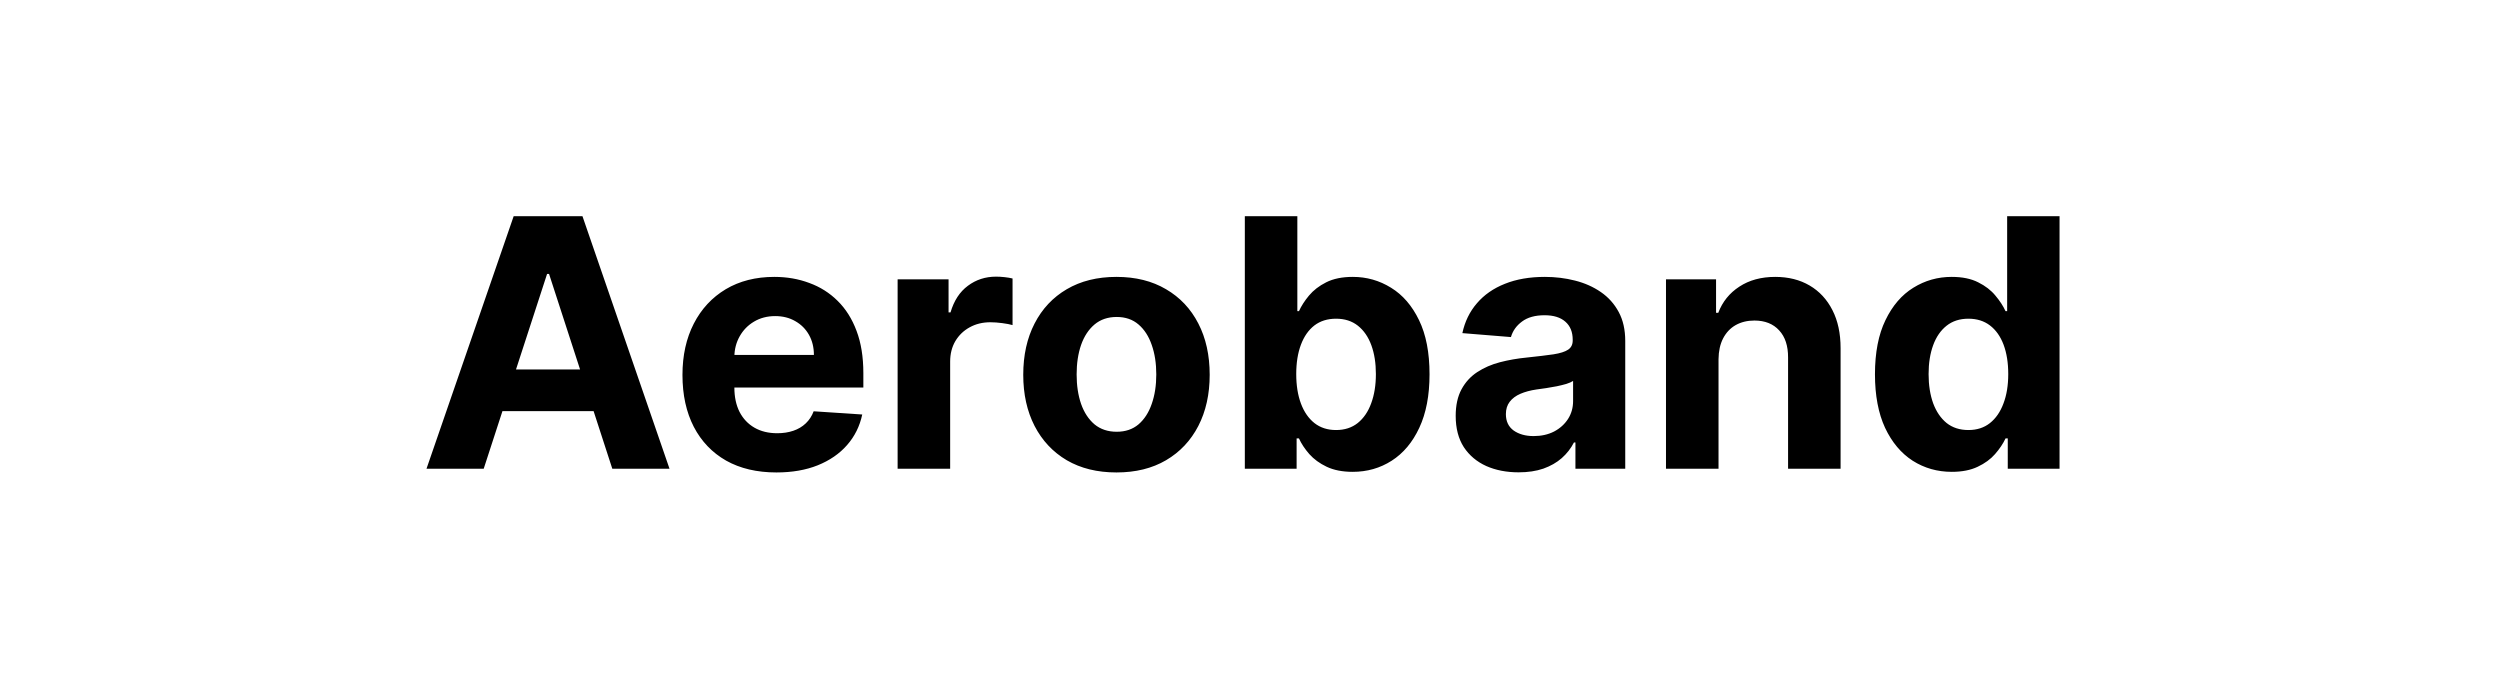 <svg width="144" height="40" viewBox="0 0 144 40" fill="none" xmlns="http://www.w3.org/2000/svg">
<path d="M27.861 27H24.566L29.587 12.454H33.55L38.564 27H35.269L31.625 15.778H31.512L27.861 27ZM27.655 21.283H35.439V23.683H27.655V21.283ZM44.722 27.213C43.6 27.213 42.634 26.986 41.824 26.531C41.019 26.072 40.399 25.423 39.963 24.585C39.528 23.742 39.31 22.746 39.31 21.595C39.31 20.473 39.528 19.488 39.963 18.641C40.399 17.793 41.012 17.133 41.803 16.659C42.598 16.186 43.531 15.949 44.601 15.949C45.321 15.949 45.991 16.065 46.611 16.297C47.236 16.524 47.781 16.867 48.245 17.327C48.713 17.786 49.078 18.364 49.338 19.06C49.599 19.751 49.729 20.561 49.729 21.489V22.32H40.517V20.445H46.881C46.881 20.009 46.786 19.623 46.597 19.287C46.408 18.951 46.145 18.688 45.809 18.499C45.477 18.305 45.091 18.207 44.651 18.207C44.192 18.207 43.784 18.314 43.429 18.527C43.079 18.735 42.804 19.017 42.605 19.372C42.407 19.723 42.305 20.113 42.3 20.544V22.327C42.3 22.866 42.4 23.333 42.598 23.726C42.802 24.119 43.088 24.422 43.458 24.635C43.827 24.848 44.265 24.954 44.772 24.954C45.108 24.954 45.416 24.907 45.695 24.812C45.974 24.718 46.213 24.576 46.412 24.386C46.611 24.197 46.763 23.965 46.867 23.69L49.665 23.875C49.523 24.547 49.232 25.134 48.791 25.636C48.356 26.134 47.792 26.522 47.101 26.801C46.415 27.076 45.622 27.213 44.722 27.213ZM51.703 27V16.091H54.637V17.994H54.75C54.949 17.317 55.283 16.806 55.752 16.46C56.221 16.11 56.76 15.935 57.371 15.935C57.523 15.935 57.686 15.944 57.861 15.963C58.036 15.982 58.19 16.008 58.323 16.041V18.726C58.181 18.683 57.984 18.645 57.733 18.612C57.482 18.579 57.253 18.562 57.044 18.562C56.599 18.562 56.202 18.66 55.851 18.854C55.506 19.043 55.231 19.308 55.027 19.649C54.828 19.99 54.729 20.383 54.729 20.828V27H51.703ZM64.308 27.213C63.205 27.213 62.251 26.979 61.446 26.51C60.646 26.037 60.028 25.378 59.592 24.535C59.157 23.688 58.939 22.706 58.939 21.588C58.939 20.461 59.157 19.476 59.592 18.634C60.028 17.786 60.646 17.128 61.446 16.659C62.251 16.186 63.205 15.949 64.308 15.949C65.412 15.949 66.363 16.186 67.163 16.659C67.968 17.128 68.588 17.786 69.024 18.634C69.46 19.476 69.678 20.461 69.678 21.588C69.678 22.706 69.46 23.688 69.024 24.535C68.588 25.378 67.968 26.037 67.163 26.51C66.363 26.979 65.412 27.213 64.308 27.213ZM64.322 24.869C64.824 24.869 65.243 24.727 65.579 24.443C65.916 24.154 66.169 23.761 66.34 23.264C66.515 22.767 66.602 22.201 66.602 21.567C66.602 20.932 66.515 20.366 66.34 19.869C66.169 19.372 65.916 18.979 65.579 18.69C65.243 18.401 64.824 18.257 64.322 18.257C63.816 18.257 63.39 18.401 63.044 18.69C62.703 18.979 62.445 19.372 62.27 19.869C62.099 20.366 62.014 20.932 62.014 21.567C62.014 22.201 62.099 22.767 62.27 23.264C62.445 23.761 62.703 24.154 63.044 24.443C63.39 24.727 63.816 24.869 64.322 24.869ZM71.702 27V12.454H74.727V17.923H74.82C74.952 17.63 75.144 17.331 75.395 17.028C75.651 16.721 75.982 16.465 76.389 16.261C76.801 16.053 77.312 15.949 77.923 15.949C78.719 15.949 79.453 16.157 80.125 16.574C80.797 16.986 81.335 17.608 81.737 18.442C82.14 19.27 82.341 20.31 82.341 21.56C82.341 22.776 82.144 23.804 81.751 24.642C81.363 25.475 80.833 26.108 80.16 26.538C79.493 26.965 78.745 27.178 77.916 27.178C77.329 27.178 76.829 27.081 76.418 26.886C76.01 26.692 75.677 26.448 75.416 26.155C75.156 25.857 74.957 25.556 74.82 25.253H74.685V27H71.702ZM74.663 21.546C74.663 22.194 74.753 22.76 74.933 23.243C75.113 23.726 75.374 24.102 75.715 24.372C76.055 24.637 76.47 24.77 76.957 24.77C77.45 24.77 77.867 24.635 78.207 24.365C78.548 24.09 78.806 23.712 78.981 23.229C79.162 22.741 79.251 22.18 79.251 21.546C79.251 20.916 79.164 20.362 78.989 19.884C78.813 19.405 78.555 19.031 78.215 18.761C77.874 18.491 77.454 18.357 76.957 18.357C76.465 18.357 76.048 18.487 75.707 18.747C75.371 19.008 75.113 19.377 74.933 19.855C74.753 20.333 74.663 20.897 74.663 21.546ZM87.471 27.206C86.775 27.206 86.154 27.085 85.61 26.844C85.065 26.598 84.634 26.235 84.317 25.757C84.005 25.274 83.848 24.673 83.848 23.953C83.848 23.347 83.96 22.838 84.182 22.426C84.405 22.014 84.708 21.683 85.091 21.432C85.475 21.181 85.91 20.991 86.398 20.864C86.891 20.736 87.407 20.646 87.946 20.594C88.581 20.527 89.092 20.466 89.481 20.409C89.869 20.348 90.15 20.258 90.326 20.139C90.501 20.021 90.588 19.846 90.588 19.614V19.571C90.588 19.121 90.446 18.773 90.162 18.527C89.883 18.281 89.485 18.158 88.969 18.158C88.425 18.158 87.991 18.278 87.669 18.52C87.347 18.757 87.134 19.055 87.03 19.415L84.232 19.188C84.374 18.525 84.653 17.952 85.07 17.469C85.487 16.981 86.024 16.607 86.682 16.347C87.345 16.081 88.112 15.949 88.983 15.949C89.589 15.949 90.169 16.02 90.723 16.162C91.282 16.304 91.777 16.524 92.208 16.822C92.643 17.121 92.987 17.504 93.238 17.973C93.489 18.437 93.614 18.993 93.614 19.642V27H90.745V25.487H90.659C90.484 25.828 90.25 26.129 89.956 26.389C89.663 26.645 89.31 26.846 88.898 26.993C88.486 27.135 88.01 27.206 87.471 27.206ZM88.337 25.118C88.782 25.118 89.175 25.03 89.516 24.855C89.857 24.675 90.124 24.434 90.319 24.131C90.513 23.828 90.61 23.484 90.61 23.101V21.943C90.515 22.005 90.385 22.062 90.219 22.114C90.058 22.161 89.876 22.206 89.672 22.249C89.469 22.287 89.265 22.322 89.061 22.355C88.858 22.384 88.673 22.41 88.507 22.433C88.152 22.485 87.842 22.568 87.577 22.682C87.312 22.796 87.106 22.949 86.959 23.143C86.812 23.333 86.739 23.57 86.739 23.854C86.739 24.266 86.888 24.581 87.186 24.798C87.49 25.011 87.873 25.118 88.337 25.118ZM98.987 20.693V27H95.961V16.091H98.845V18.016H98.973C99.214 17.381 99.619 16.879 100.187 16.51C100.755 16.136 101.444 15.949 102.254 15.949C103.011 15.949 103.672 16.115 104.235 16.446C104.799 16.777 105.237 17.251 105.549 17.866C105.862 18.477 106.018 19.206 106.018 20.054V27H102.993V20.594C102.997 19.926 102.827 19.405 102.481 19.031C102.136 18.652 101.66 18.463 101.054 18.463C100.646 18.463 100.287 18.551 99.974 18.726C99.666 18.901 99.425 19.157 99.25 19.493C99.079 19.824 98.992 20.224 98.987 20.693ZM112.423 27.178C111.594 27.178 110.844 26.965 110.171 26.538C109.504 26.108 108.973 25.475 108.58 24.642C108.192 23.804 107.998 22.776 107.998 21.56C107.998 20.31 108.199 19.27 108.602 18.442C109.004 17.608 109.539 16.986 110.207 16.574C110.879 16.157 111.615 15.949 112.415 15.949C113.026 15.949 113.535 16.053 113.942 16.261C114.354 16.465 114.686 16.721 114.937 17.028C115.192 17.331 115.387 17.63 115.519 17.923H115.612V12.454H118.63V27H115.647V25.253H115.519C115.377 25.556 115.176 25.857 114.915 26.155C114.66 26.448 114.326 26.692 113.914 26.886C113.507 27.081 113.01 27.178 112.423 27.178ZM113.381 24.77C113.869 24.77 114.281 24.637 114.617 24.372C114.958 24.102 115.219 23.726 115.398 23.243C115.583 22.76 115.675 22.194 115.675 21.546C115.675 20.897 115.585 20.333 115.406 19.855C115.226 19.377 114.965 19.008 114.624 18.747C114.283 18.487 113.869 18.357 113.381 18.357C112.884 18.357 112.465 18.491 112.124 18.761C111.783 19.031 111.525 19.405 111.35 19.884C111.175 20.362 111.087 20.916 111.087 21.546C111.087 22.18 111.175 22.741 111.35 23.229C111.53 23.712 111.788 24.09 112.124 24.365C112.465 24.635 112.884 24.77 113.381 24.77Z" fill="black"/>
</svg>
